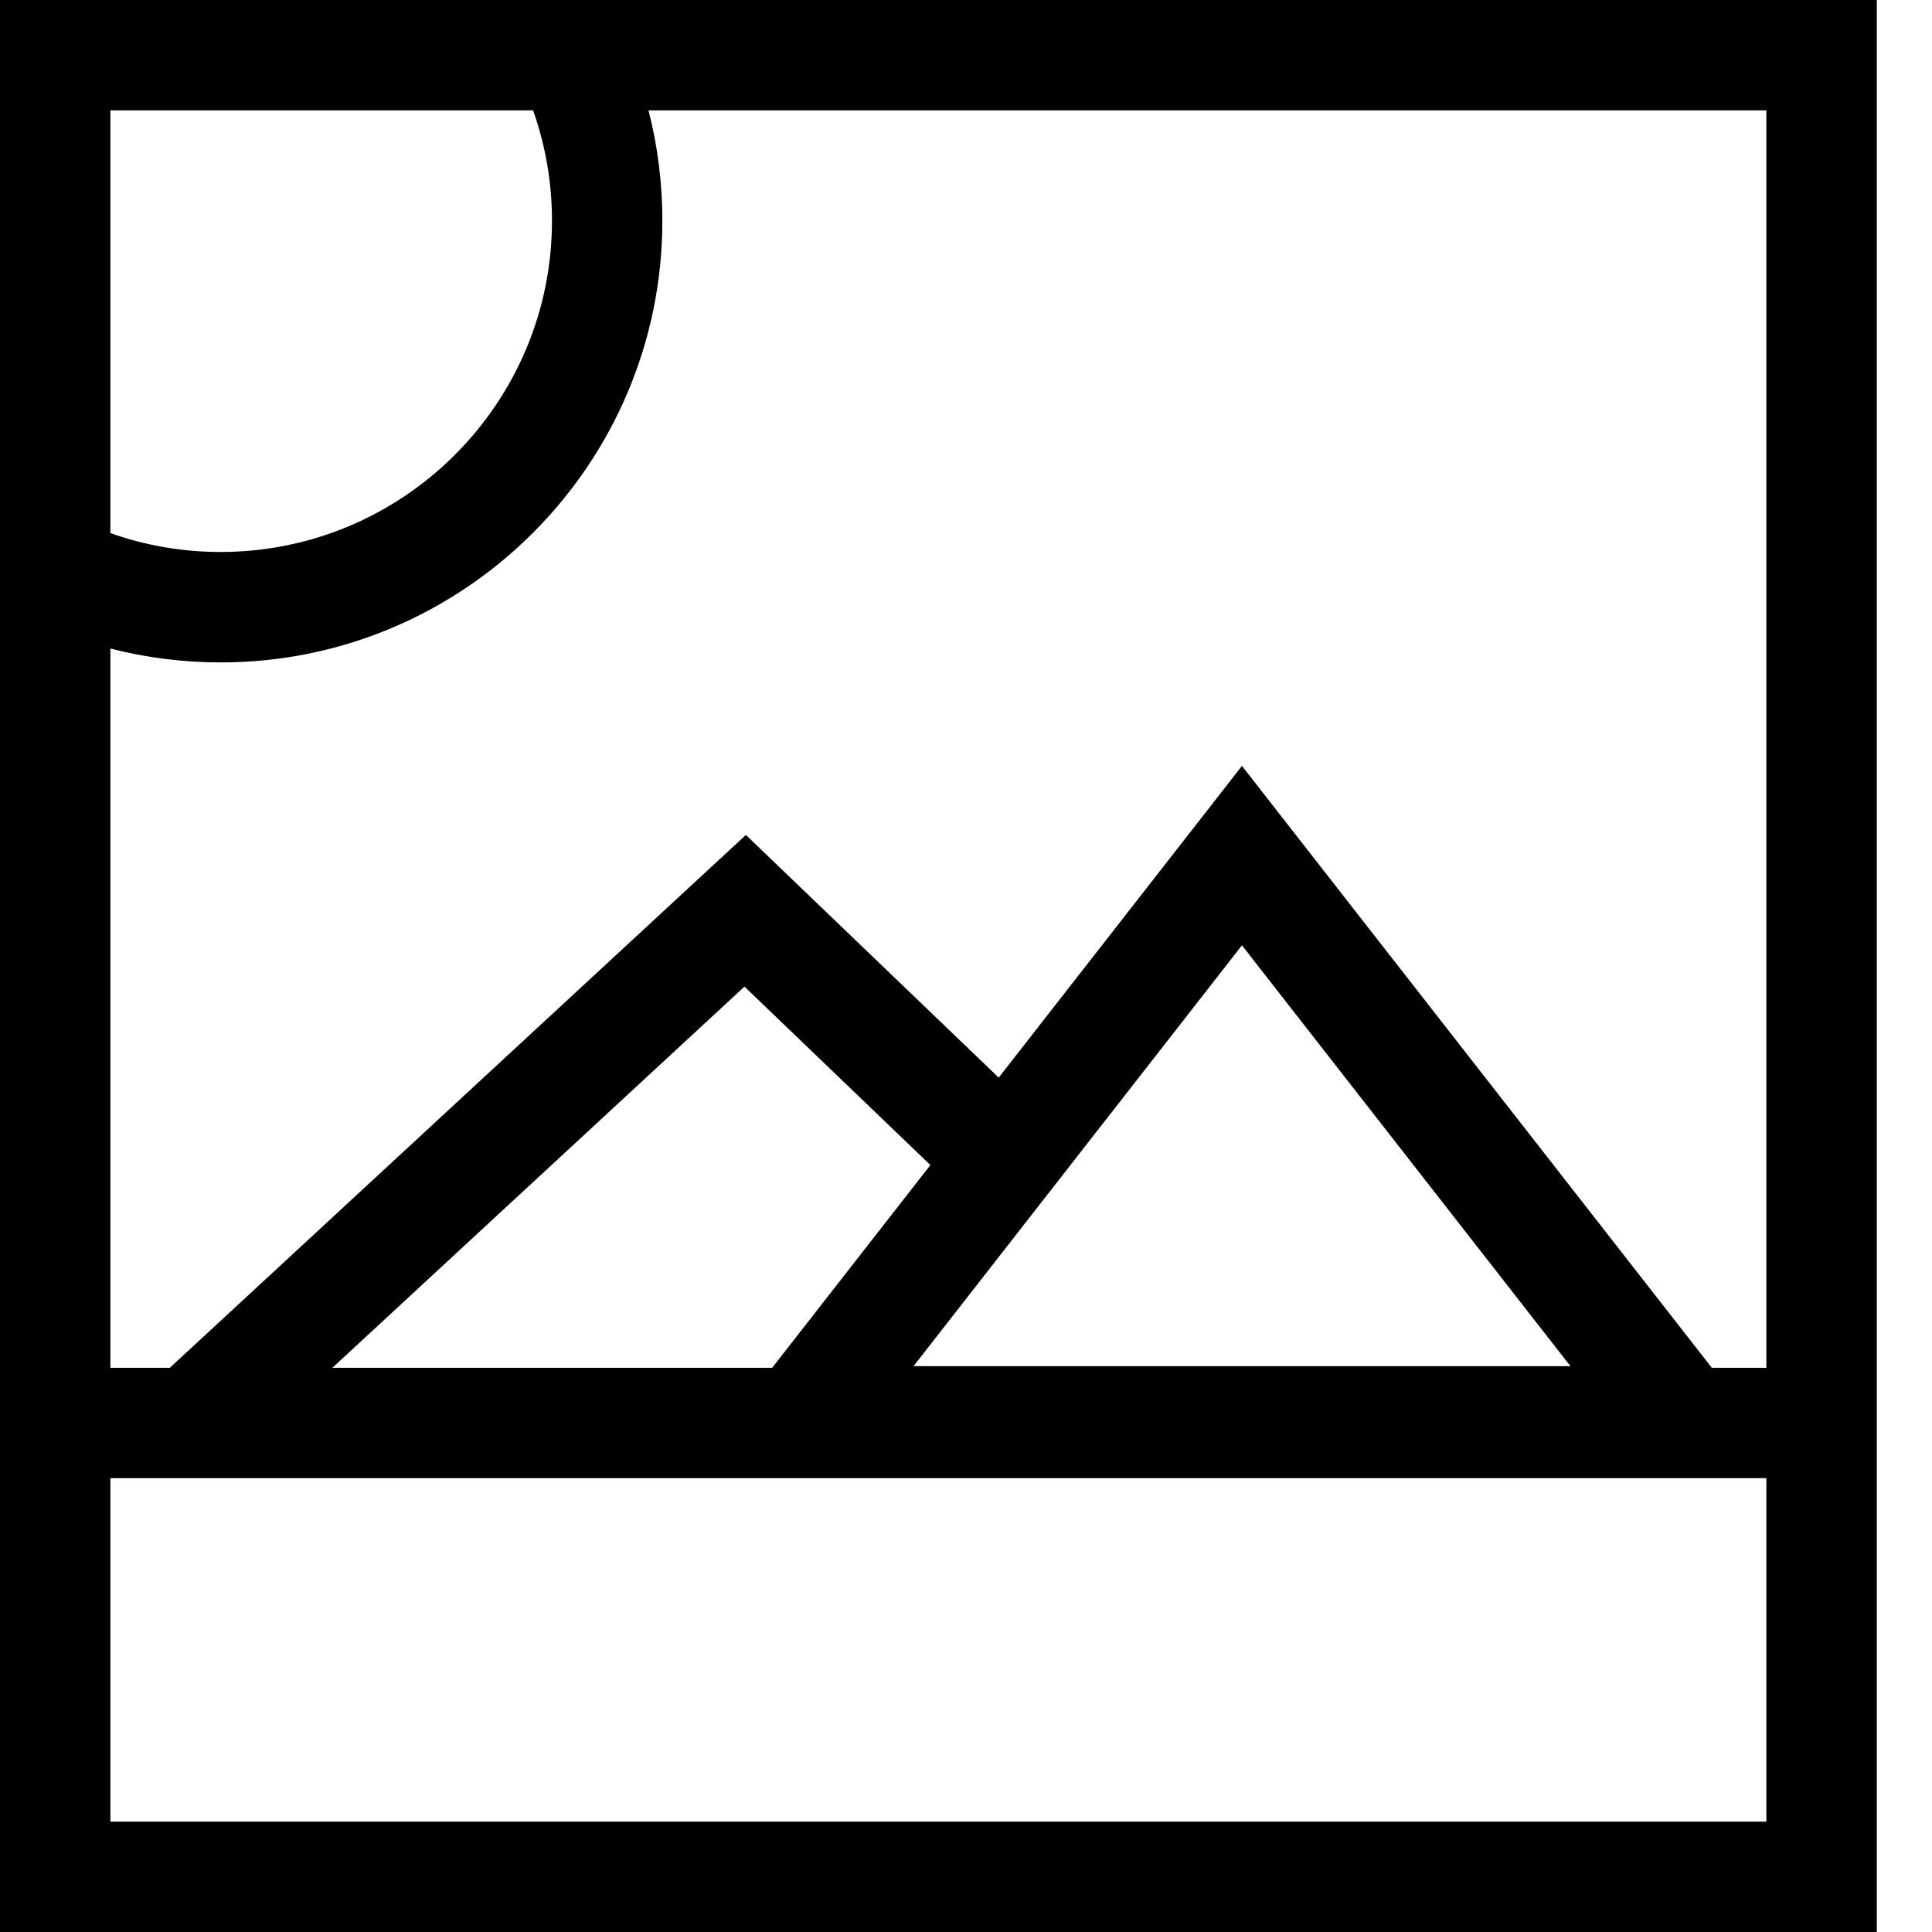 <svg width="30" height="30" viewBox="0 0 30 30" fill="none" xmlns="http://www.w3.org/2000/svg">
    <path d="M29.143 30H-0V0H29.143V30ZM27.428 28.286V22.953H1.714V28.286H27.428ZM14.185 21.214H24.386L19.285 14.679L14.185 21.214ZM14.447 18.091L11.56 15.32L5.161 21.239H11.99L14.447 18.091ZM1.714 8.278C2.261 8.472 2.836 8.571 3.428 8.571C6.264 8.571 8.571 6.264 8.571 3.429C8.571 2.836 8.472 2.262 8.278 1.714H1.714V8.278ZM27.428 1.714H10.07C10.213 2.27 10.285 2.843 10.285 3.429C10.285 7.21 7.209 10.286 3.428 10.286C2.842 10.286 2.269 10.213 1.714 10.07V21.239H2.637L11.582 12.965L15.508 16.733L19.285 11.893L26.581 21.239H27.428V1.714Z" fill="black"/>
</svg>
